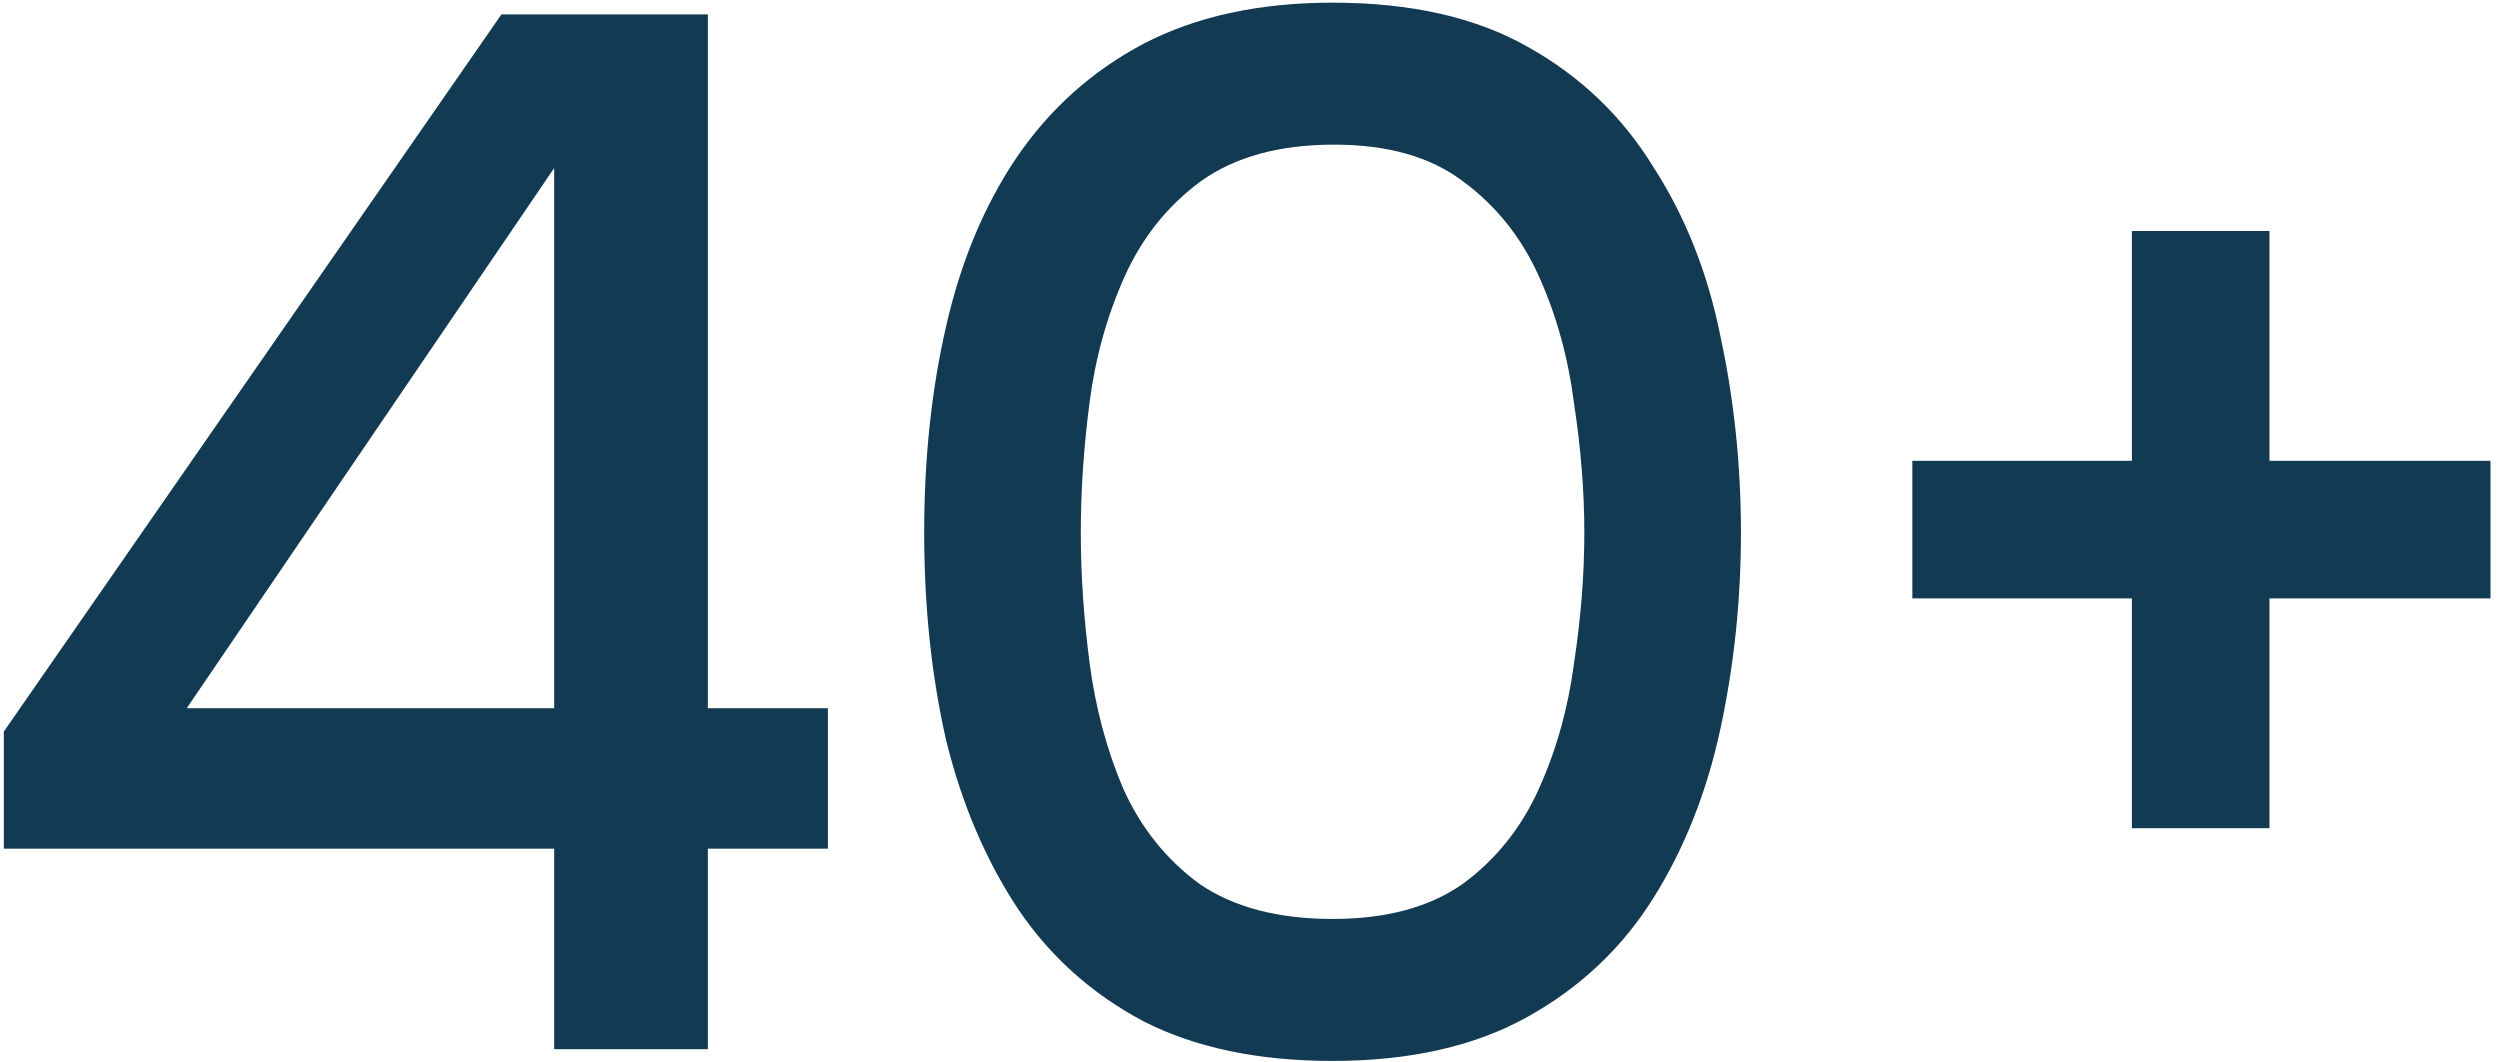<svg width="193" height="82" viewBox="0 0 193 82" fill="none" xmlns="http://www.w3.org/2000/svg">
<path d="M42.782 81V65.519H0.294V56.479L38.714 1.109H54.647V54.671H63.913V65.519H54.647V81H42.782ZM14.419 54.671H42.782V12.974L14.419 54.671ZM102.874 81.904C97.149 81.904 92.29 80.887 88.297 78.853C84.305 76.744 81.065 73.843 78.579 70.152C76.093 66.385 74.248 62.054 73.042 57.157C71.912 52.185 71.347 46.836 71.347 41.111C71.347 35.386 71.912 30.075 73.042 25.178C74.172 20.206 75.98 15.874 78.466 12.183C81.028 8.416 84.305 5.478 88.297 3.369C92.365 1.26 97.224 0.205 102.874 0.205C108.901 0.205 113.91 1.335 117.903 3.595C121.971 5.855 125.21 8.944 127.621 12.861C130.107 16.703 131.84 21.072 132.819 25.969C133.874 30.866 134.401 35.913 134.401 41.111C134.401 46.309 133.874 51.356 132.819 56.253C131.764 61.15 130.032 65.519 127.621 69.361C125.21 73.203 121.971 76.254 117.903 78.514C113.835 80.774 108.825 81.904 102.874 81.904ZM102.874 70.943C107.017 70.943 110.37 70.039 112.931 68.231C115.492 66.348 117.451 63.899 118.807 60.886C120.163 57.873 121.067 54.633 121.519 51.168C122.046 47.703 122.31 44.35 122.31 41.111C122.31 37.947 122.046 34.632 121.519 31.167C121.067 27.626 120.163 24.349 118.807 21.336C117.451 18.323 115.492 15.874 112.931 13.991C110.445 12.108 107.13 11.166 102.987 11.166C98.769 11.166 95.341 12.108 92.704 13.991C90.143 15.874 88.184 18.323 86.828 21.336C85.472 24.349 84.568 27.589 84.116 31.054C83.664 34.519 83.438 37.872 83.438 41.111C83.438 44.35 83.664 47.703 84.116 51.168C84.568 54.633 85.434 57.873 86.715 60.886C88.071 63.899 90.03 66.348 92.591 68.231C95.228 70.039 98.656 70.943 102.874 70.943ZM164.582 63.937V46.196H147.632V35.574H164.582V17.833H175.204V35.574H192.267V46.196H175.204V63.937H164.582Z" fill="#123B53"/>
</svg>
